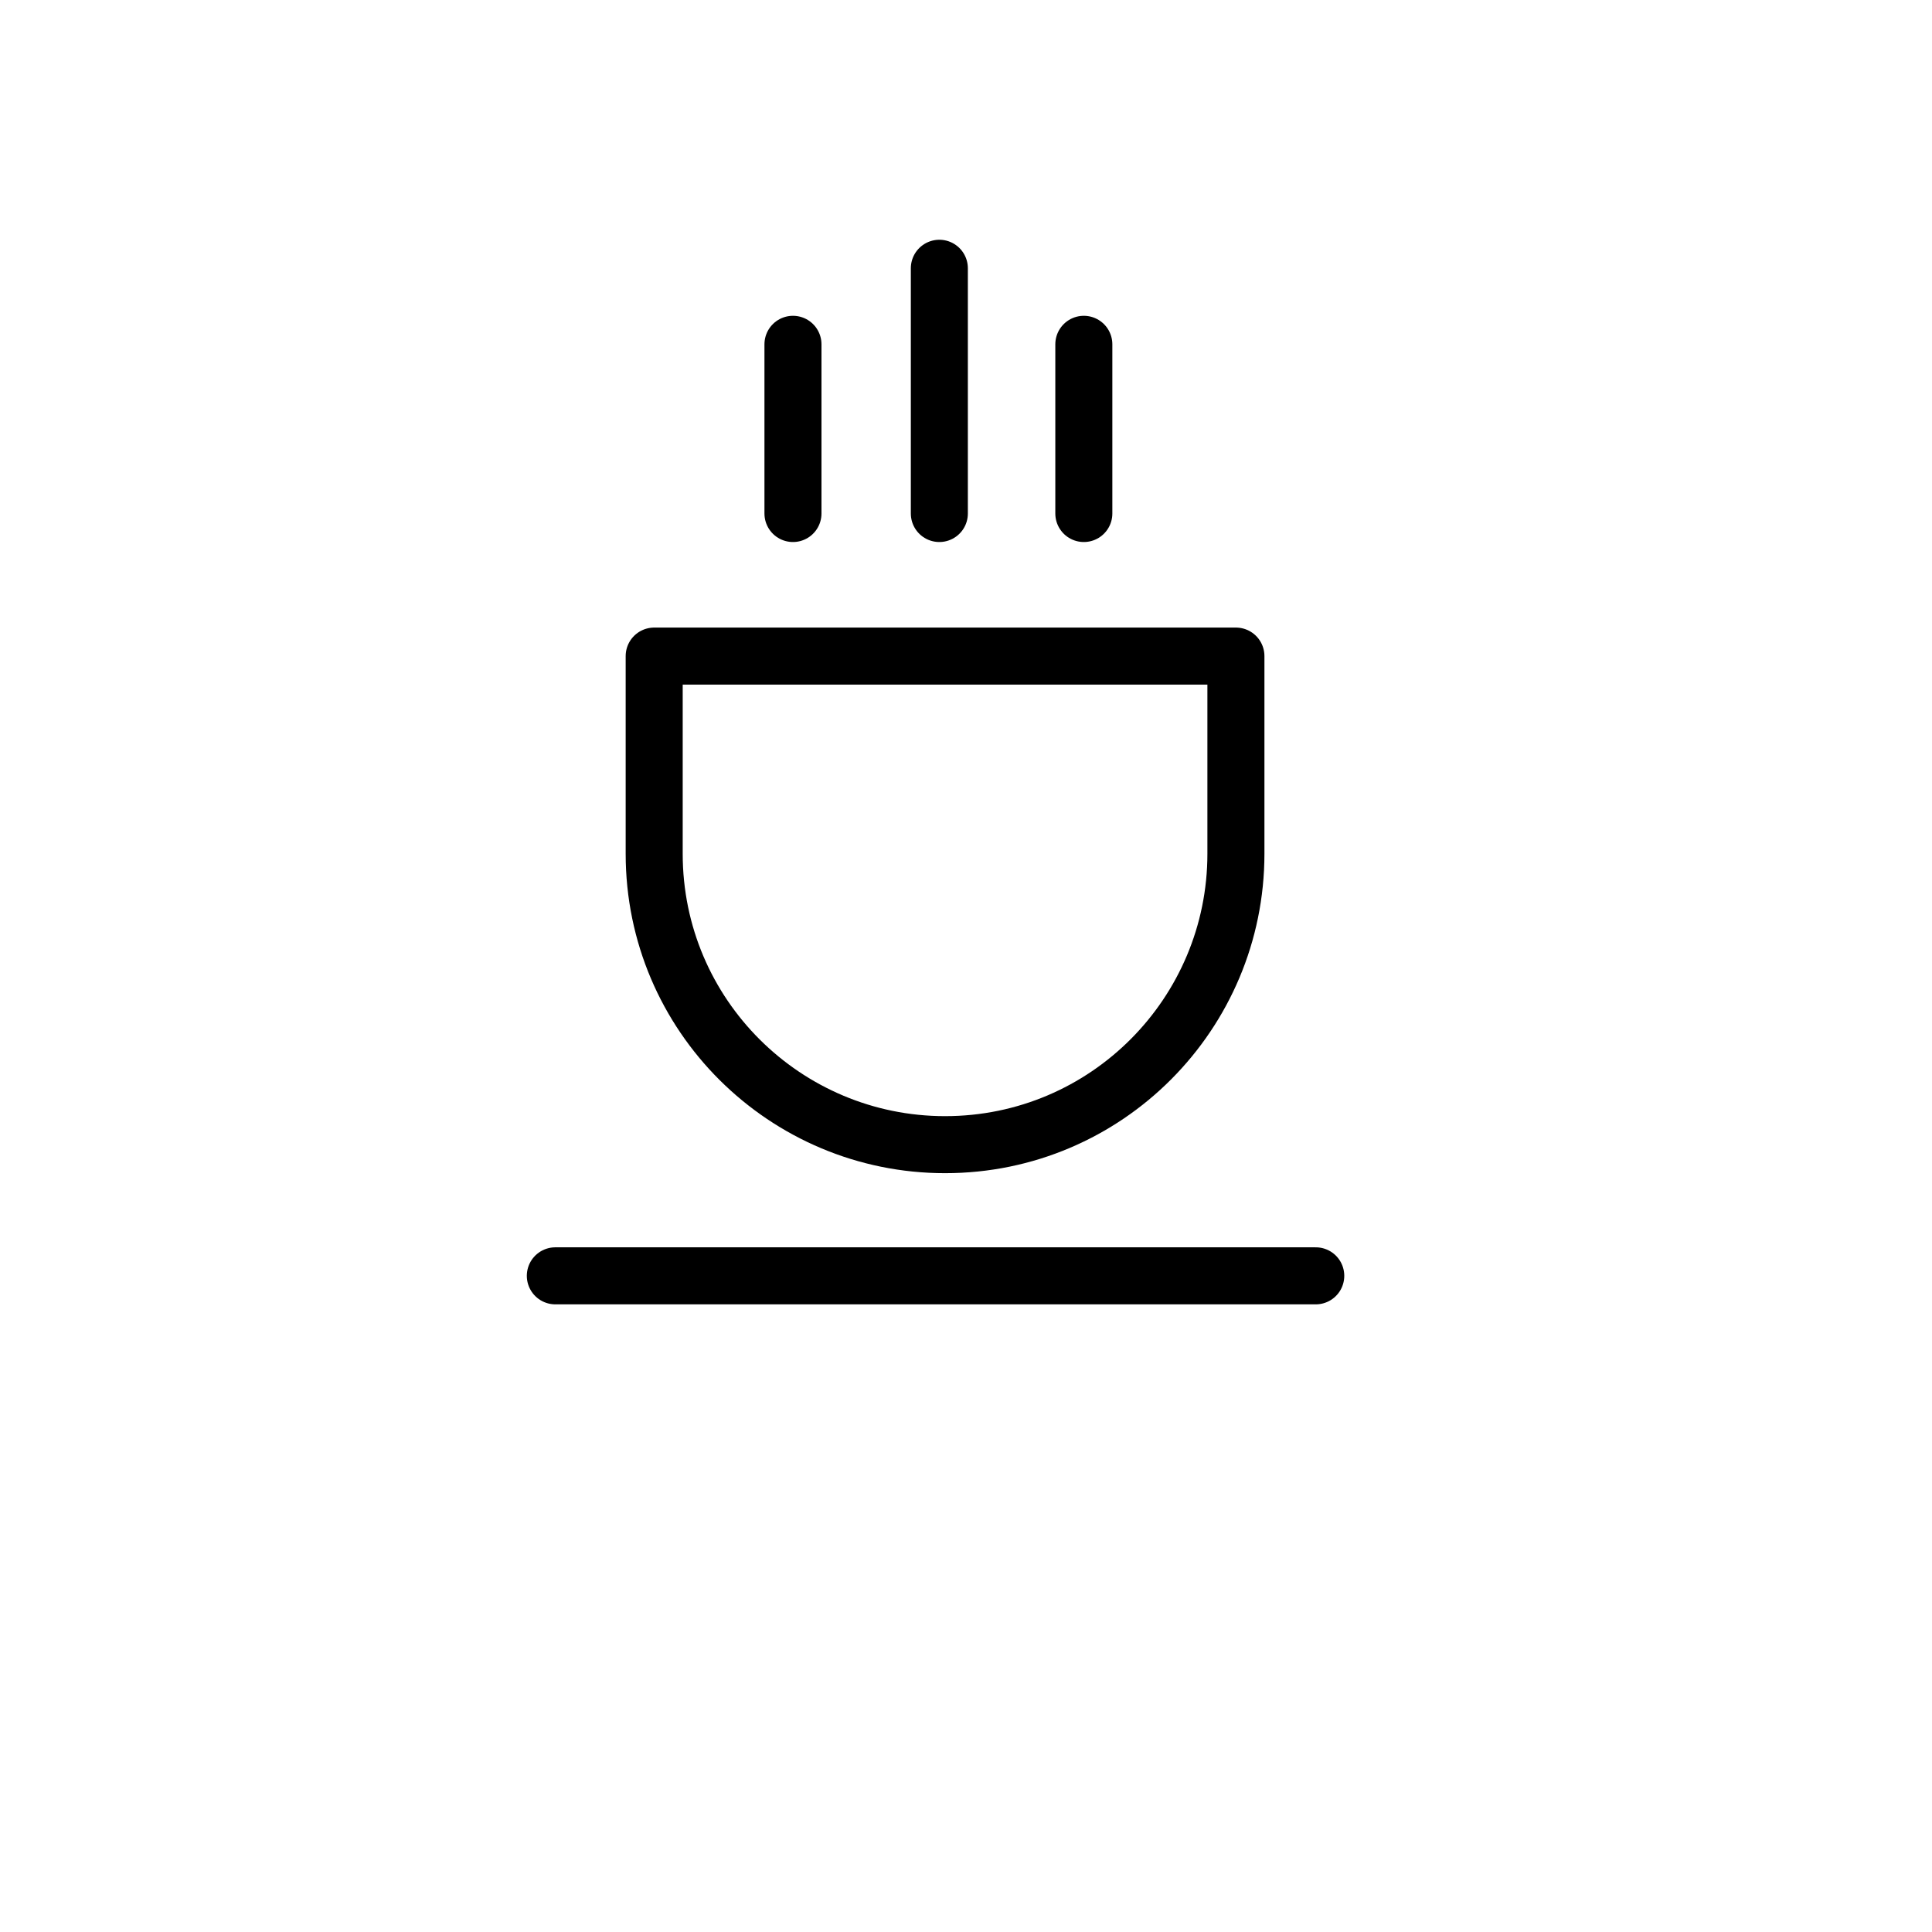 <?xml version="1.0" encoding="UTF-8"?>
<!-- The Best Svg Icon site in the world: iconSvg.co, Visit us! https://iconsvg.co -->
<svg width="800px" height="800px" version="1.1" viewBox="144 144 512 512" xmlns="http://www.w3.org/2000/svg">
 <g fill="none" stroke="#000000" stroke-linecap="round" stroke-linejoin="round" stroke-miterlimit="10" stroke-width="3">
  <path transform="matrix(5.038 0 0 5.038 148.09 148.09)" d="m64.2 33.7v10.4c0 8.4-6.8 15.3-15.3 15.3-8.4 0-15.3-6.8-15.3-15.3v-10.4z"/>
  <path transform="matrix(5.038 0 0 5.038 148.09 148.09)" d="m40.9 26.2v-8.9"/>
  <path transform="matrix(5.038 0 0 5.038 148.09 148.09)" d="m56.2 26.2v-8.9"/>
  <path transform="matrix(5.038 0 0 5.038 148.09 148.09)" d="m48.6 26.2v-12.9"/>
  <path transform="matrix(5.038 0 0 5.038 148.09 148.09)" d="m28.4 66.3h40"/>
 </g>
</svg>